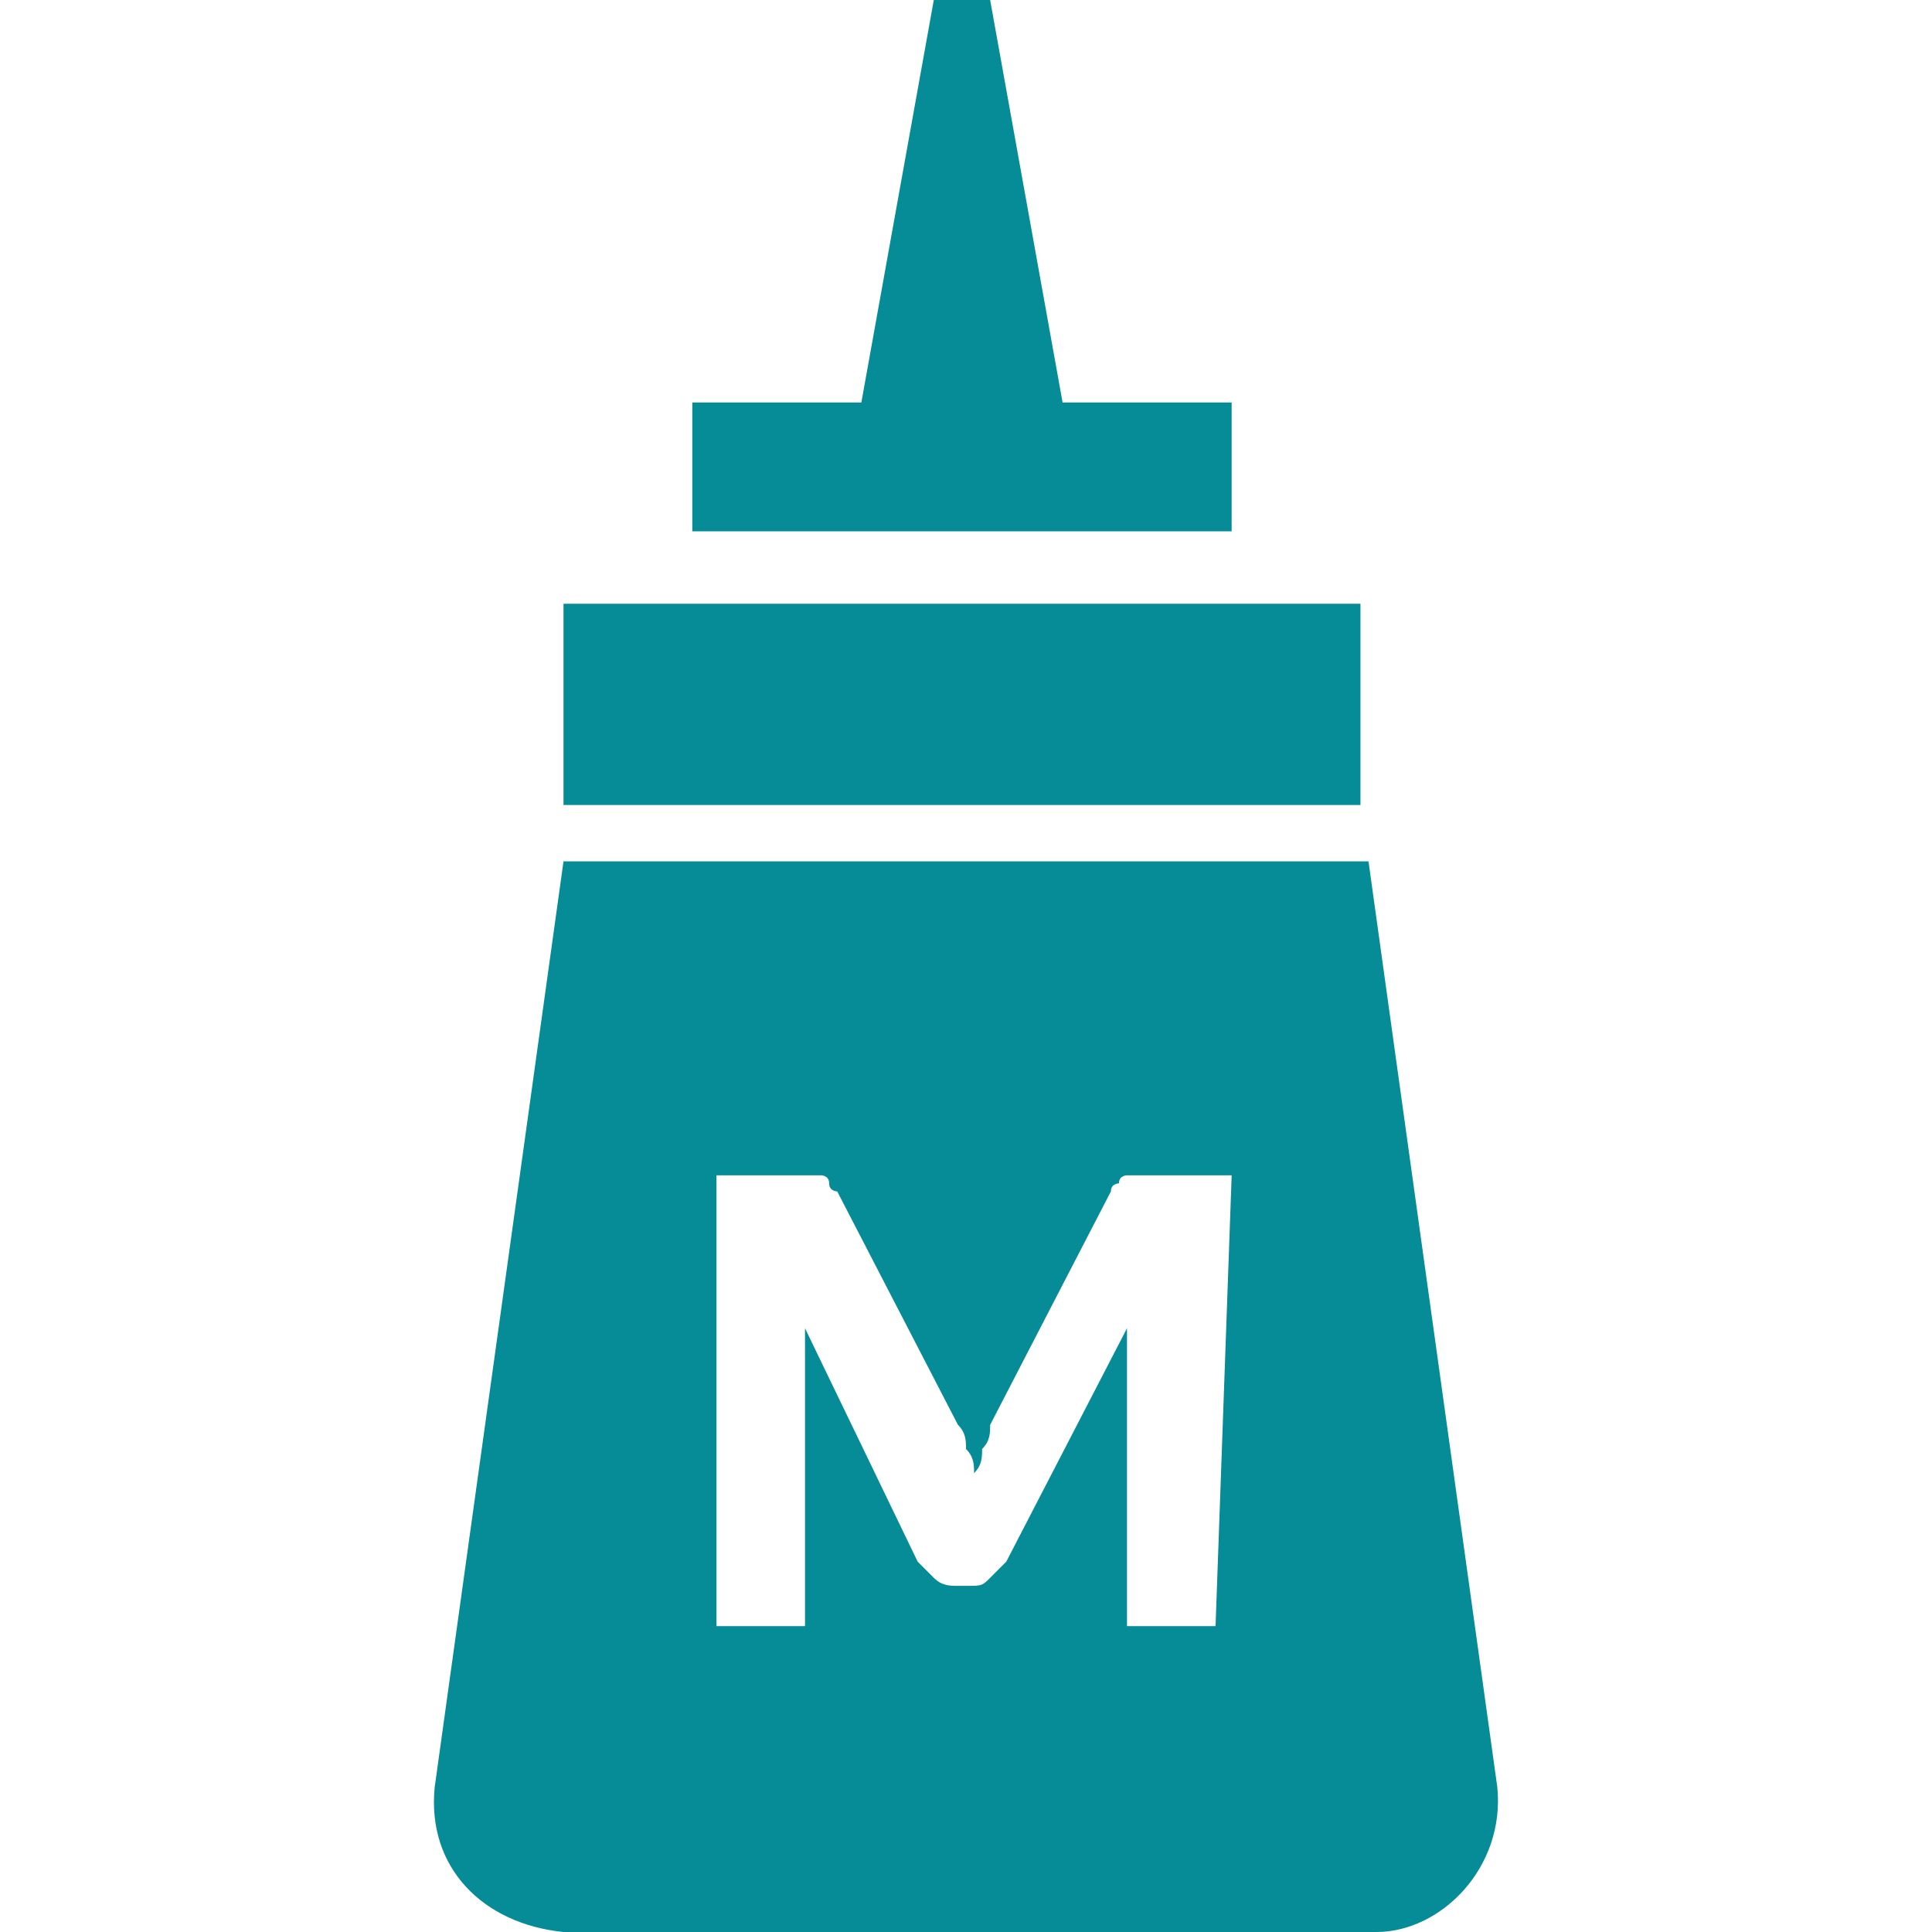 <?xml version="1.0" encoding="utf-8"?>
<!-- Generator: Adobe Illustrator 26.4.1, SVG Export Plug-In . SVG Version: 6.00 Build 0)  -->
<svg version="1.1" id="Layer_1" xmlns="http://www.w3.org/2000/svg" xmlns:xlink="http://www.w3.org/1999/xlink" x="0px" y="0px"
	 viewBox="0 0 24 24" style="enable-background:new 0 0 24 24;" xml:space="preserve">
<style type="text/css">
	.st0{fill:#058C97;}
</style>
<g>
	<rect x="7" y="7.5" class="st0" width="9.9" height="2.5"/>
	<polygon class="st0" points="10.7,5 11.6,0 12.3,0 13.2,5 15.3,5 15.3,6.6 8.6,6.6 8.6,5 	"/>
	<path class="st0" d="M18.6,22.2L17,10.7H7L5.4,22.2C5.3,23.2,6,23.9,7,24h10.1C17.9,24,18.7,23.2,18.6,22.2
		C18.6,22.2,18.6,22.2,18.6,22.2z M15.1,20.2H14v-3.7l-1.5,2.9c-0.1,0.1-0.1,0.1-0.2,0.2c-0.1,0.1-0.1,0.1-0.3,0.1h-0.1
		c-0.1,0-0.2,0-0.3-0.1c-0.1-0.1-0.1-0.1-0.2-0.2L10,16.5v3.7H8.9v-5.6h1.3c0,0,0.1,0,0.1,0.1c0,0.1,0.1,0.1,0.1,0.1l1.5,2.9
		c0.1,0.1,0.1,0.2,0.1,0.3c0.1,0.1,0.1,0.2,0.1,0.3c0.1-0.1,0.1-0.2,0.1-0.3c0.1-0.1,0.1-0.2,0.1-0.3l1.5-2.9c0-0.1,0.1-0.1,0.1-0.1
		c0-0.1,0.1-0.1,0.1-0.1h1.3L15.1,20.2L15.1,20.2L15.1,20.2z"/>
</g>
</svg>
